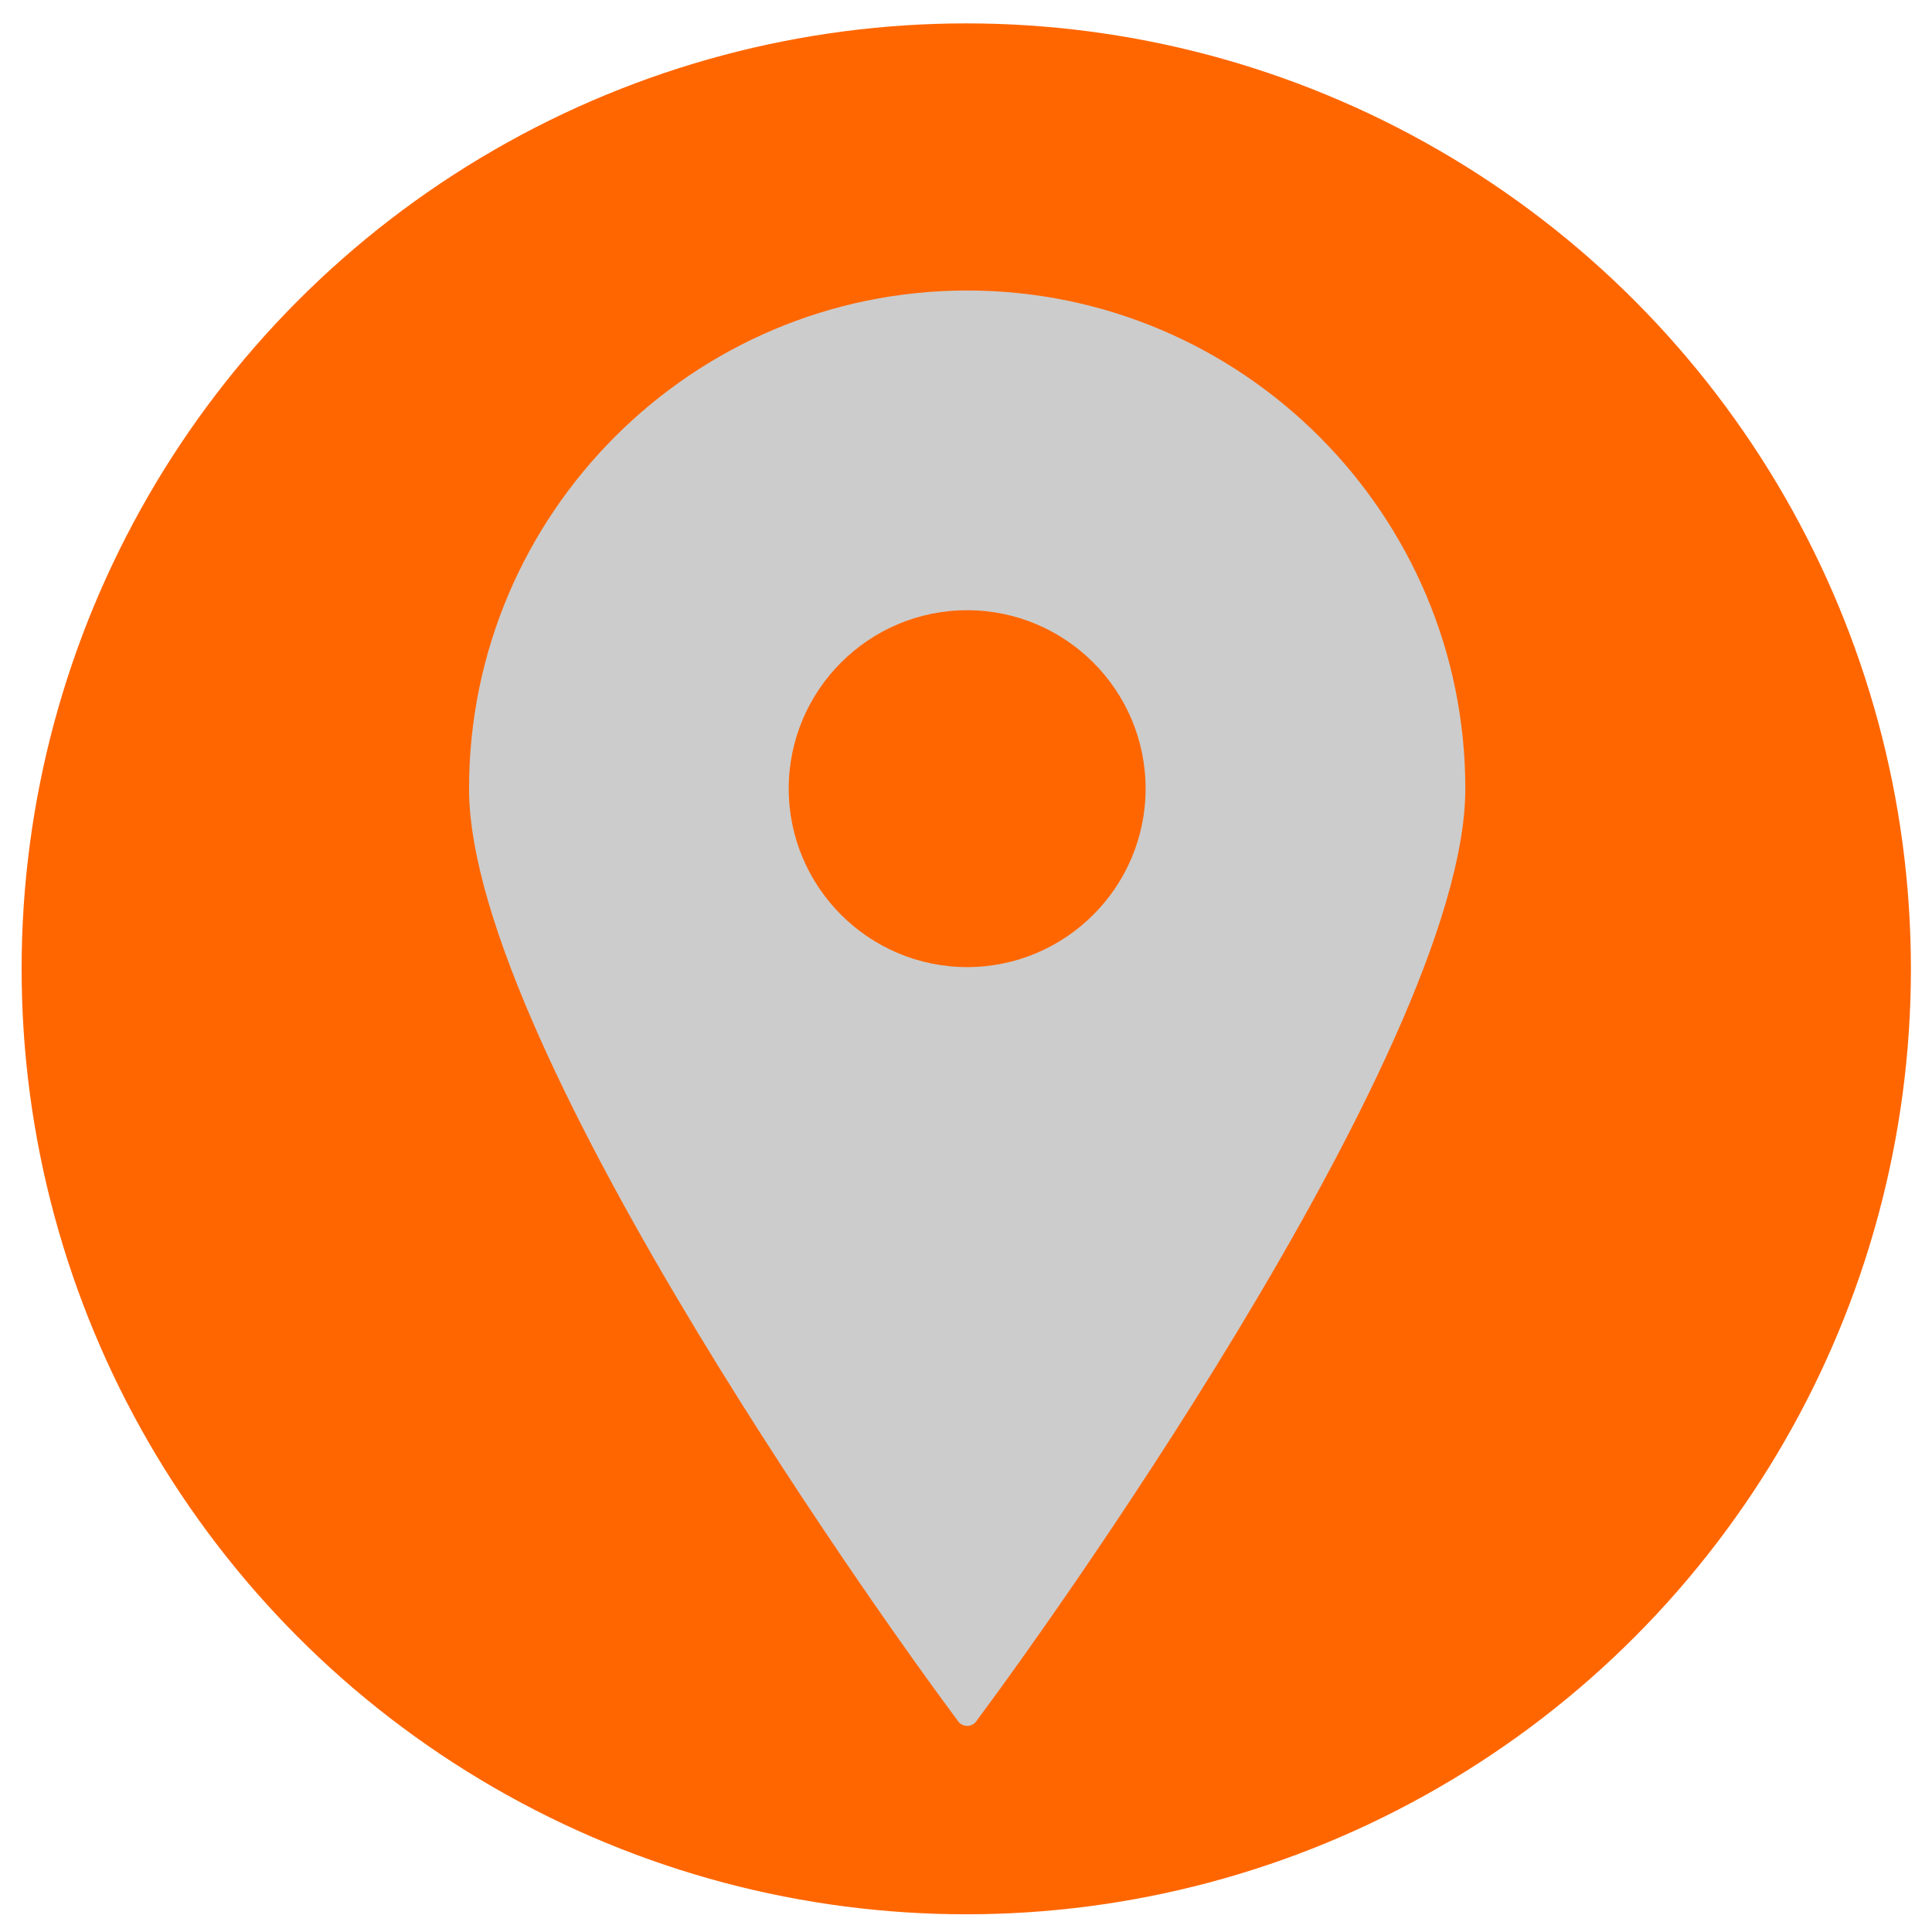 <?xml version="1.0" encoding="UTF-8" standalone="no"?>
<svg
   width="800"
   height="800"
   viewBox="0 0 154.454 154.454"
   id="svg1"
   version="1.1"
   sodipodi:docname="iconlocation.svg"
   inkscape:version="1.4 (e7c3feb1, 2024-10-09)"
   xmlns:inkscape="http://www.inkscape.org/namespaces/inkscape"
   xmlns:sodipodi="http://sodipodi.sourceforge.net/DTD/sodipodi-0.dtd"
   xmlns="http://www.w3.org/2000/svg"
   xmlns:svg="http://www.w3.org/2000/svg">
  <sodipodi:namedview
     id="namedview1"
     pagecolor="#ffffff"
     bordercolor="#111111"
     borderopacity="1"
     inkscape:showpageshadow="0"
     inkscape:pageopacity="0"
     inkscape:pagecheckerboard="1"
     inkscape:deskcolor="#d1d1d1"
     inkscape:zoom="0.50577114"
     inkscape:cx="460.68267"
     inkscape:cy="530.87252"
     inkscape:window-width="1584"
     inkscape:window-height="840"
     inkscape:window-x="0"
     inkscape:window-y="39"
     inkscape:window-maximized="0"
     inkscape:current-layer="svg1" />
  <defs
     id="defs1" />
  <g
     id="layer1"
     transform="translate(-27.773,-76.29)"
     style="fill:#ff6600;stroke:none;stroke-width:0;stroke-dasharray:none">
    <g
       id="g2"
       style="fill:#ff6600;stroke:none;stroke-width:0;stroke-dasharray:none"
       transform="matrix(1.18,0,0,1.181,29.501,78.16)">
      <circle
         class="st0"
         cx="64"
         cy="64"
         r="64"
         id="circle1"
         style="fill:#ff6600;stroke:none;stroke-width:0;stroke-dasharray:none" />
    </g>
  </g>
  <g
     id="g2-8"
     transform="matrix(0.29,0,0,0.29,19.944,23.224)"
     style="fill:#cccccc">
    <path
       d="M 197.849,0 C 122.131,0 60.531,61.609 60.531,137.329 c 0,72.887 124.591,243.177 129.896,250.388 l 4.951,6.738 c 0.579,0.792 1.501,1.255 2.471,1.255 0.985,0 1.901,-0.463 2.486,-1.255 l 4.948,-6.738 C 210.591,380.506 335.179,210.216 335.179,137.329 335.179,61.609 273.569,0 197.849,0 Z m 0,88.138 c 27.13,0 49.191,22.062 49.191,49.191 0,27.115 -22.062,49.191 -49.191,49.191 -27.114,0 -49.191,-22.076 -49.191,-49.191 0,-27.129 22.076,-49.191 49.191,-49.191 z"
       id="path1"
       style="fill:#cccccc" />
  </g>
</svg>
